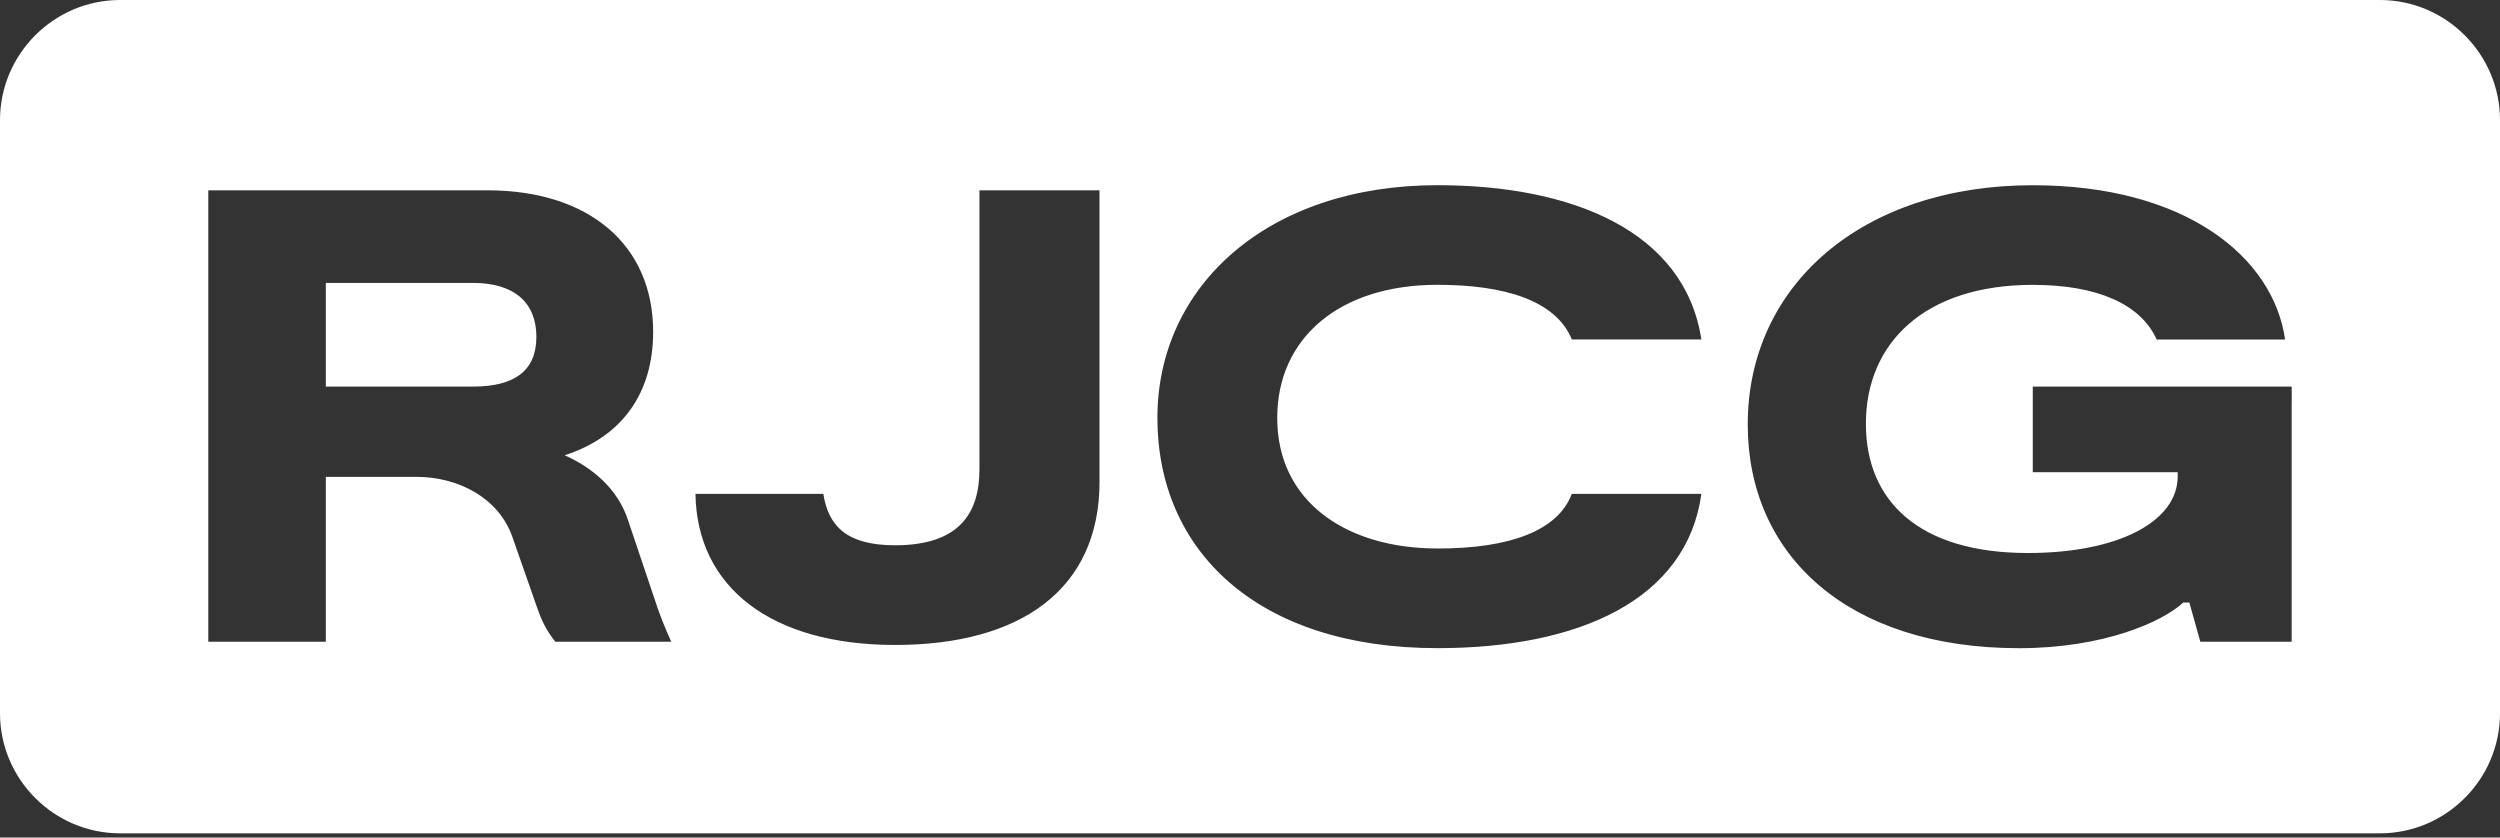 <svg width="400" height="134" viewBox="0 0 400 134" fill="none" xmlns="http://www.w3.org/2000/svg">
<rect x="0" y="0" width="400" height="134" fill="#333333" stroke="none"/>
<path d="M75.681 45.267H52.133V61.852H75.681C82.304 61.852 85.822 59.341 85.822 53.889C85.822 48.437 82.304 45.267 75.681 45.267Z" fill="white"/>
<path d="M380.785 0H19.215C8.644 0 0 8.644 0 19.215V114.119C0 124.689 8.644 133.333 19.215 133.333H380.785C391.356 133.333 400 124.689 400 114.119V19.215C400 8.644 391.356 0 380.785 0ZM88.852 102.674C87.459 100.926 86.726 99.481 85.904 97.118L81.978 85.904C79.77 79.63 73.311 76.296 66.607 76.296H52.133V102.674H33.326V30.452H78.022C94.126 30.452 104.504 39.096 104.504 53.089C104.504 62.859 99.585 69.859 90.348 72.844C94.763 74.8 98.815 78.193 100.452 83.133L104.541 95.274C105.6 98.563 106.341 100.311 107.4 102.681H88.844L88.852 102.674ZM175.926 77.059C175.926 94.444 163.126 103.193 143.23 103.193C123.333 103.193 111.504 93.933 111.274 79.015H131.733C132.533 84.156 135.452 87.244 143.222 87.244C153.393 87.244 156.711 82.2 156.711 75.104V30.452H175.919V77.059H175.926ZM229.985 87.763C241.689 87.763 249.267 84.882 251.496 79.015H272.222C269.881 95.993 252.607 103.704 229.985 103.704C201.119 103.704 185.185 88.067 185.185 66.874C185.185 45.681 202.904 29.63 229.985 29.63C251.496 29.63 269.548 36.933 272.222 54.319H251.496C248.933 48.044 240.689 45.57 229.985 45.57C214.274 45.57 204.356 54.111 204.356 66.867C204.356 80.341 215.496 87.756 229.985 87.756V87.763ZM366.667 64.615V102.681H352.052L350.296 96.407H349.311C346.015 99.496 336.563 103.711 323.044 103.711C295.57 103.711 279.637 88.793 279.637 67.911C279.637 45.689 297.881 29.637 325.244 29.637C349.748 29.637 363.748 41.163 365.615 54.326H345.067C342.541 48.667 335.57 45.578 325.244 45.578C307.993 45.578 298.541 54.837 298.541 67.8C298.541 80.044 306.896 88.481 324.474 88.481C338.978 88.481 348.43 83.422 348.43 76.215V75.556H325.244V61.852H366.674V64.607L366.667 64.615Z" fill="white"/>
</svg>
